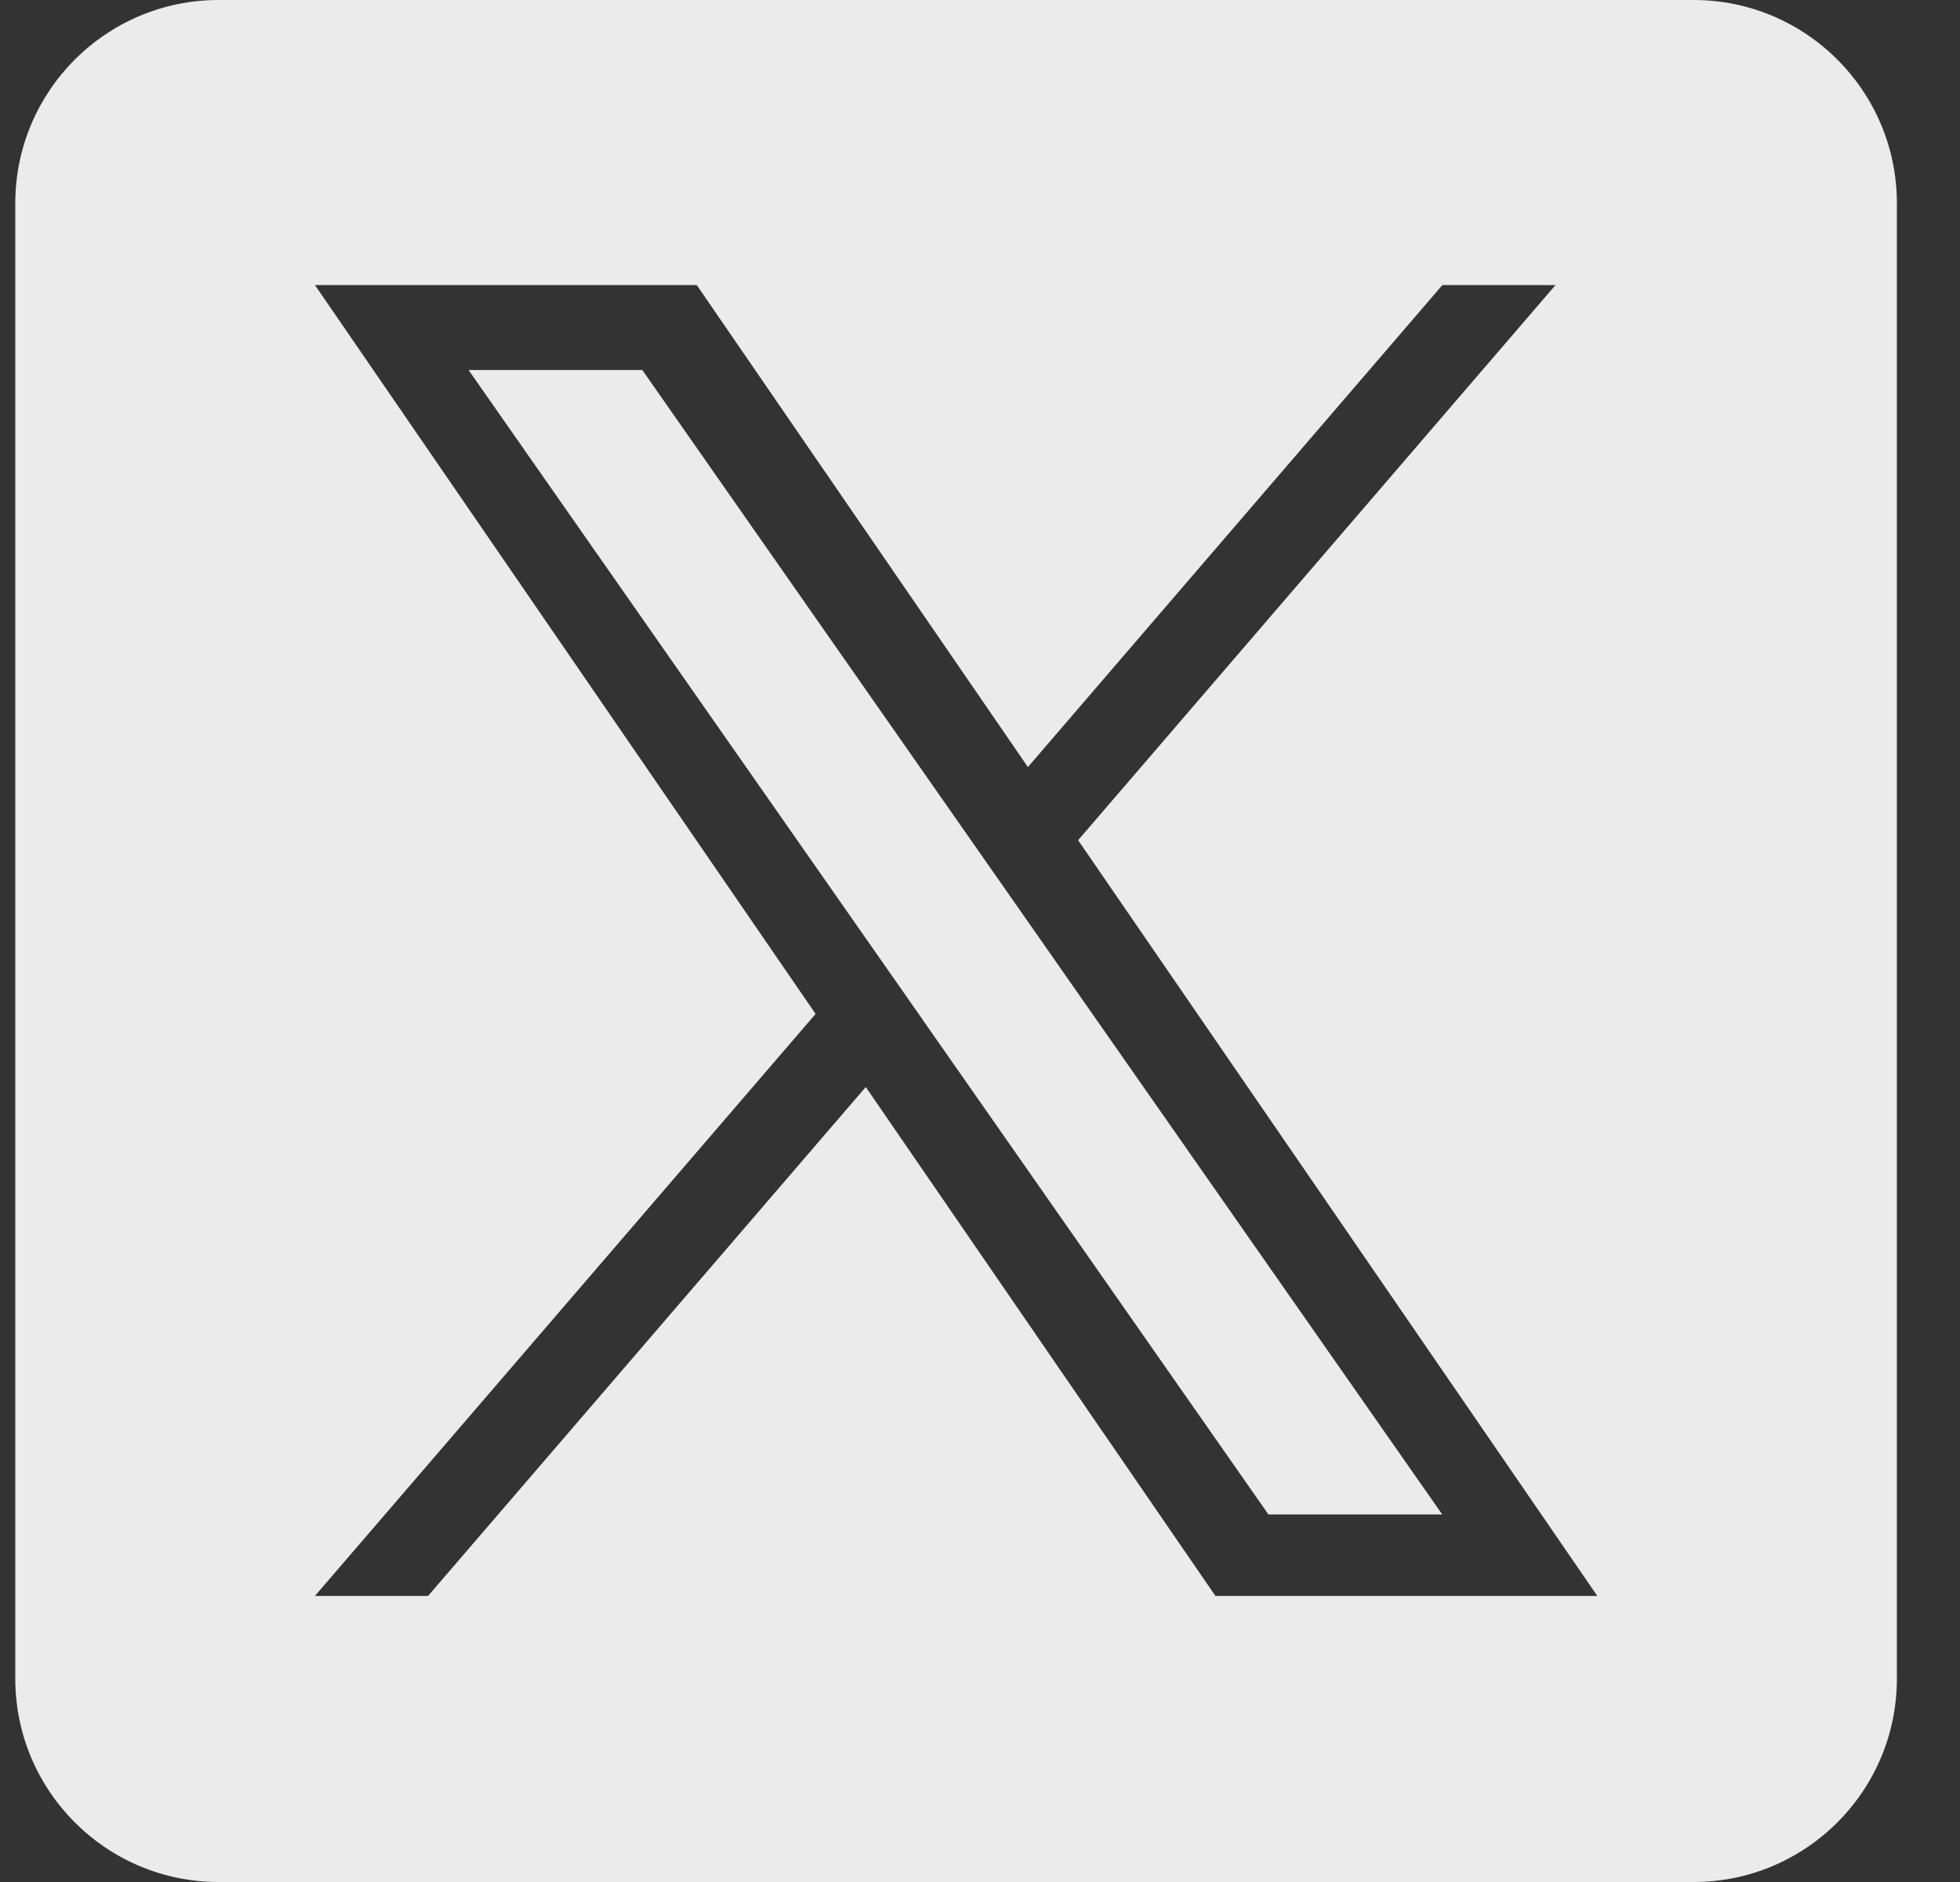 <svg xmlns="http://www.w3.org/2000/svg" fill="none" viewBox="0 0 25 24" height="24" width="25">
<rect x="0" y="0" width="25" height="24" fill="#333333" stroke="none"/>
<path fill-opacity="0.9" fill="white" d="M2.789 0H21.602C23.034 0 24.195 1.161 24.195 2.593V21.407C24.195 22.839 23.034 24 21.602 24H2.789C1.356 24 0.195 22.839 0.195 21.407V2.593C0.195 1.161 1.356 0 2.789 0ZM11.043 13.862L15.503 20.352H20.374L13.751 10.714H13.752L19.841 3.635H18.398L13.111 9.782L8.887 3.635H4.017L10.403 12.93L4.017 20.352H5.46L11.043 13.862ZM18.396 19.313L12.995 11.587L12.348 10.662L8.193 4.719H5.977L11.125 12.083L11.772 13.008V13.009L16.179 19.313H18.396Z" clip-rule="evenodd" fill-rule="evenodd"></path>
</svg>
